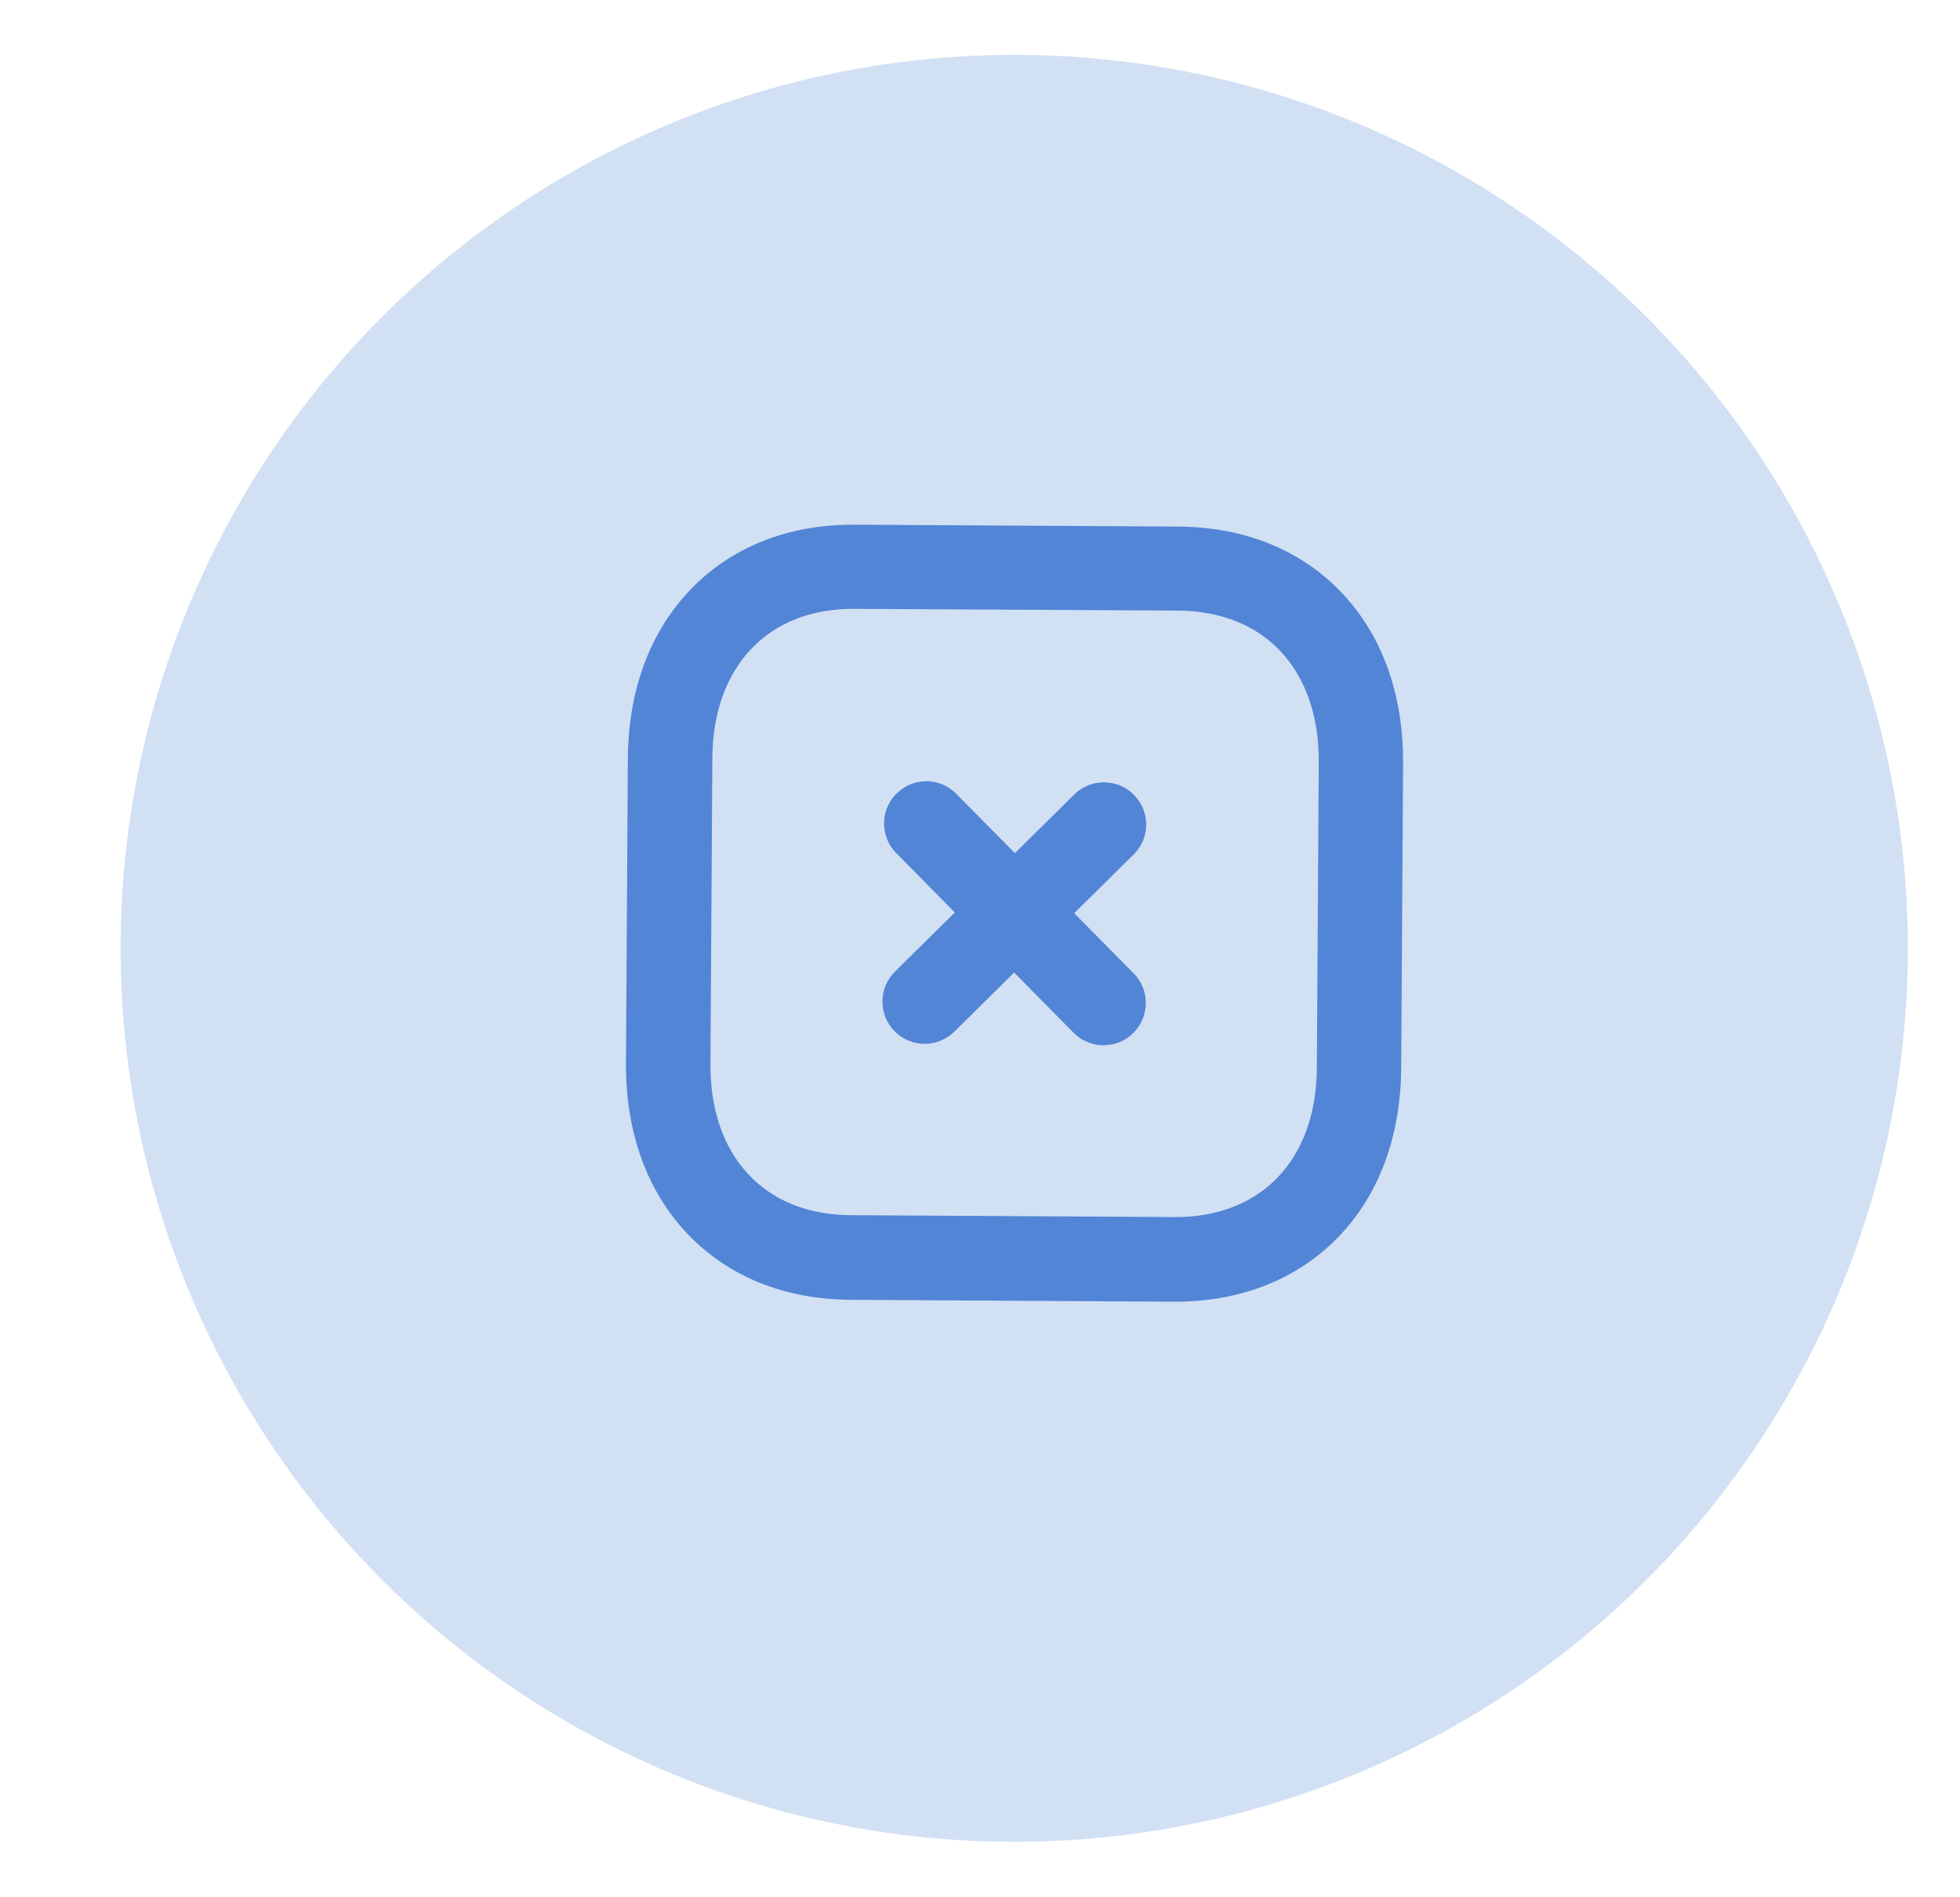 <?xml version="1.0" encoding="UTF-8"?>
<!-- Generator: Adobe Illustrator 26.2.1, SVG Export Plug-In . SVG Version: 6.00 Build 0)  -->
<svg xmlns="http://www.w3.org/2000/svg" xmlns:xlink="http://www.w3.org/1999/xlink" version="1.1" id="Camada_1" x="0px" y="0px" viewBox="0 0 1243.4 1203.4" style="enable-background:new 0 0 1243.4 1203.4;" xml:space="preserve">
<style type="text/css">
	.st0{fill:#D2E0F4;}
	.st1{fill:#5285D6;}
</style>
<circle class="st0" cx="643.4" cy="601.7" r="566.9"></circle>
<g id="Iconly_Light-Outline_Close_Square" transform="translate(2867.5 3694.904)">
	<g id="Close_Square-4" transform="translate(2 2)">
		<g id="Fill_1-124">
			<g>
				<path class="st1" d="M-2283.1-3043.6c-9.8-0.1-17.7-8.1-17.6-17.9c0-4.7,1.9-9.2,5.3-12.5l114.2-112.8c7.2-6.6,18.5-6.2,25.1,1      c6.3,6.9,6.3,17.4-0.1,24.2l-114.2,112.8C-2273.9-3045.4-2278.4-3043.6-2283.1-3043.6"></path>
				<path class="st1" d="M-2283.1-3040.1L-2283.1-3040.1c-5.7-0.1-11-2.3-15-6.4c-4-4-6.2-9.4-6.1-15.1c0-5.6,2.3-11.1,6.4-15      l114.3-112.9c8.7-7.9,22.1-7.4,30,1.2c7.6,8.3,7.6,20.8-0.1,29l-0.1,0.1l-114.2,112.8      C-2272.1-3042.2-2277.4-3040.1-2283.1-3040.1z M-2178.8-3184.2l-114.2,112.8c-2.8,2.7-4.3,6.2-4.3,10c0,3.8,1.4,7.4,4.1,10.1      c2.7,2.7,6.2,4.2,10,4.3c3.8,0,7.5-1.5,10.2-4.2l114.1-112.7c5.1-5.5,5.1-13.8,0-19.4C-2164-3189.1-2173-3189.5-2178.8-3184.2z"></path>
			</g>
			<g>
				<path class="st1" d="M-2283.1-3038.1L-2283.1-3038.1c-6.3-0.1-12.1-2.5-16.4-7c-4.4-4.4-6.7-10.3-6.7-16.5      c0-6.1,2.5-12.1,7-16.4l114.3-112.9c4.6-4.2,10.5-6.4,16.7-6.1c6.2,0.2,12,2.9,16.2,7.5c8.3,9.1,8.3,22.7-0.2,31.7l-0.1,0.1      l-114.2,112.8C-2271.1-3040.4-2276.9-3038.1-2283.1-3038.1z M-2177.4-3182.8l-114.1,112.7c-2.4,2.3-3.7,5.3-3.7,8.6      c0,3.3,1.2,6.4,3.5,8.7c2.3,2.3,5.4,3.6,8.6,3.7c3.3,0,6.4-1.3,8.8-3.6l114.1-112.7c4.4-4.7,4.4-11.9,0-16.7      c-2.2-2.4-5.2-3.8-8.5-3.9C-2171.9-3186.1-2175-3184.9-2177.4-3182.8z"></path>
				<path class="st1" d="M-2283.1-3034.6L-2283.1-3034.6c-7.2-0.1-13.9-2.9-18.9-8c-5-5.1-7.7-11.8-7.7-19c0-7,2.9-13.9,8-18.9      l114.4-113c5.2-4.8,12.1-7.3,19.2-7c7.2,0.3,13.8,3.3,18.6,8.6c9.6,10.5,9.5,26.2-0.2,36.5l-0.2,0.2l-114.2,112.9      C-2269.3-3037.3-2276-3034.6-2283.1-3034.6z M-2182.5-3188.3l-114.3,112.9c-3.8,3.7-5.9,8.7-5.9,13.9c-0.1,5.3,2,10.3,5.7,14      c3.7,3.8,8.6,5.9,13.9,5.9l0,3.5v-3.5c5.3,0,10.3-2.1,14.1-5.8l114.3-112.9c7.1-7.6,7.2-19.1,0.1-26.9      c-3.5-3.9-8.4-6.1-13.7-6.3C-2173.6-3193.6-2178.6-3191.8-2182.5-3188.3z M-2283.1-3045.6c-4.2-0.1-8.2-1.7-11.1-4.7      c-3-3-4.6-7-4.5-11.2c0-4.2,1.7-8.1,4.7-11.1l114.2-112.8c3.1-2.8,7.1-4.2,11.3-4.1c4.2,0.2,8.1,1.9,10.9,5      c5.6,6.2,5.6,15.4,0,21.4l-0.1,0.1l-114.1,112.7C-2274.9-3047.2-2278.9-3045.6-2283.1-3045.6z M-2175-3180.2l-114.1,112.7      c-1.7,1.7-2.6,3.8-2.6,6.1c0,2.4,0.9,4.6,2.5,6.3c1.6,1.7,3.8,2.6,6.2,2.6c2.3,0,4.6-0.9,6.4-2.7l114-112.6      c3.1-3.4,3-8.4-0.1-11.9c-1.5-1.7-3.7-2.7-6-2.8C-2171.1-3182.5-2173.3-3181.7-2175-3180.2z"></path>
			</g>
		</g>
		<g id="Fill_3-42">
			<g>
				<path class="st1" d="M-2169.5-3042.8c-4.7,0-9.2-1.9-12.5-5.3l-112.9-114.4c-6.6-7.2-6.2-18.5,1-25.1c6.9-6.3,17.4-6.3,24.2,0.1      l113,114.4c6.9,7,6.8,18.2-0.2,25.1C-2160.2-3044.6-2164.7-3042.8-2169.5-3042.8"></path>
				<path class="st1" d="M-2169.5-3039.2c-5.6,0-11.1-2.3-15-6.4l-113-114.5c-7.9-8.7-7.4-22.1,1.2-30c8.3-7.6,20.8-7.6,29,0.1      l0.1,0.1l113,114.4c8.2,8.3,8.1,21.8-0.2,30.1C-2158.3-3041.5-2163.7-3039.2-2169.5-3039.2z M-2292.4-3164.9l112.9,114.4      c2.7,2.8,6.2,4.3,10,4.3c3.9,0,7.5-1.5,10.1-4.1c2.8-2.7,4.3-6.3,4.3-10.1c0-3.8-1.4-7.4-4.1-10.1l-113-114.3      c-5.5-5.1-13.8-5.1-19.4,0C-2297.3-3179.7-2297.7-3170.7-2292.4-3164.9z"></path>
			</g>
			<g>
				<path class="st1" d="M-2169.5-3037.2c-6.2,0-12.1-2.5-16.4-7l-113-114.5c-8.7-9.5-8.1-24.2,1.3-32.9c9.1-8.3,22.7-8.3,31.7,0.1      l0.1,0.1l113,114.4c4.4,4.4,6.8,10.3,6.7,16.5c-0.1,6.2-2.5,12-6.9,16.3C-2157.3-3039.7-2163.2-3037.2-2169.5-3037.2z       M-2290.9-3166.2l112.8,114.3c2.3,2.4,5.3,3.7,8.6,3.7c3.4,0,6.4-1.3,8.7-3.5l0.1-0.1c2.3-2.3,3.6-5.4,3.7-8.6      c0-3.3-1.2-6.3-3.5-8.7l-112.9-114.3c-4.7-4.4-11.9-4.4-16.7,0C-2295.1-3179-2295.4-3171.2-2290.9-3166.2z"></path>
				<path class="st1" d="M-2169.5-3033.7c-7.1,0-14-2.9-19-8l-113.1-114.6c-10-10.9-9.3-27.9,1.6-37.8c10.5-9.6,26.2-9.5,36.5,0.2      l0.2,0.2l113,114.4c5,5.1,7.8,11.8,7.7,19c-0.1,7.1-2.9,13.8-7.9,18.8C-2155.5-3036.5-2162.2-3033.7-2169.5-3033.7z       M-2296.4-3161.1l113,114.5c3.7,3.8,8.7,5.9,14,5.9c5.4,0,10.4-2,14-5.8c3.8-3.8,5.9-8.7,5.9-13.9c0-5.3-2-10.2-5.7-14      l-113.1-114.5c-7.6-7.1-19.1-7.2-26.9-0.1C-2303.2-3181.7-2303.8-3169.2-2296.4-3161.1z M-2169.5-3044.7      c-4.2,0-8.1-1.7-11.1-4.7l-112.9-114.4c-5.8-6.4-5.4-16.4,0.9-22.2c6.2-5.6,15.4-5.6,21.4,0l0.1,0.1l112.9,114.3      c3,3,4.6,7,4.5,11.2c0,4.2-1.7,8.1-4.7,11.1l-0.1,0.1C-2161.2-3046.4-2165.2-3044.7-2169.5-3044.7z M-2288.4-3168.6l112.8,114.3      c1.6,1.7,3.8,2.6,6.1,2.6c2.4,0,4.6-0.9,6.1-2.5l0.1-0.1c1.7-1.7,2.6-3.9,2.7-6.2c0-2.3-0.9-4.5-2.5-6.2L-2276-3181      c-3.4-3.1-8.4-3-11.9,0.1C-2291.3-3177.7-2291.5-3172.2-2288.4-3168.6z"></path>
			</g>
		</g>
		<g id="Fill_5-21">
			<g>
				<path class="st1" d="M-2124.7-2880.1l-205.3-1.2c-80.3-0.5-133.9-57.1-133.4-141l1.2-193.5c0.5-83.8,54.8-139.8,135-139.3      l205.4,1.2c80.3,0.5,133.9,57.1,133.4,141l-1.2,193.5C-1990.1-2935.6-2044.3-2879.6-2124.7-2880.1z M-2327.3-3319.6      c-59.9-0.4-98.9,40.5-99.3,104l-1.2,193.5c-0.4,63.6,38.1,104.8,98,105.2l205.4,1.2c60,0.4,99-40.5,99.3-104l1.2-193.5      c0.4-63.5-38.1-104.8-98.1-105.2L-2327.3-3319.6z"></path>
				<path class="st1" d="M-2123.6-2876.5c-0.4,0-0.7,0-1.1,0l-205.3-1.2c-82.4-0.5-137.4-58.6-136.9-144.5l1.2-193.5      c0.3-42,13.6-77.9,38.6-103.7c25-25.8,59.6-39.4,99.9-39.1l205.4,1.2c82.4,0.5,137.4,58.6,136.9,144.5l-1.2,193.5      c-0.3,42-13.6,77.9-38.6,103.7C-2049.5-2890.1-2083.7-2876.5-2123.6-2876.5z M-2328.3-3351.6c-37.9,0-70.3,12.8-93.8,37      c-23.7,24.5-36.4,58.7-36.6,98.8l-1.2,193.5c-0.2,40.2,12,74.6,35.4,99.3c23.4,24.7,56.1,37.9,94.5,38.1l205.3,1.2      c0.4,0,0.7,0,1.1,0c38,0,70.5-12.8,93.9-37c23.7-24.5,36.4-58.6,36.6-98.8l1.2-193.5c0.2-40.2-12-74.6-35.4-99.3      c-23.4-24.7-56.1-37.9-94.5-38.1l-205.4-1.2C-2327.6-3351.6-2327.9-3351.6-2328.3-3351.6z M-2123.5-2912.1c-0.3,0-0.6,0-0.9,0      l-205.4-1.2c-62.1-0.4-101.9-43.1-101.5-108.7l1.2-193.5c0.2-32.1,10-59.2,28.3-78.4c18.2-19.1,43.6-29.1,73.6-29.1      c0.3,0,0.6,0,0.9,0l205.3,1.2c30.4,0.2,56.1,10.6,74.2,30.1c18.1,19.4,27.5,46.6,27.3,78.7l-1.2,193.5      c-0.2,33.2-10.5,60.9-30,80.2C-2069.7-2921.6-2094.5-2912.1-2123.5-2912.1z M-2328.2-3316.1c-28,0-51.7,9.3-68.6,27      c-17.1,17.9-26.2,43.3-26.4,73.6l-1.2,193.5c-0.2,30.3,8.6,55.8,25.4,73.9c16.8,18,40.7,27.6,69.1,27.8l205.4,1.2      c0.3,0,0.6,0,0.8,0c27.1,0,50.2-8.7,67-25.3c18.2-17.9,27.8-44,28-75.3l1.2-193.5c0.2-30.2-8.6-55.8-25.5-73.9      c-16.8-18-40.7-27.6-69.2-27.8l-205.3-1.2C-2327.6-3316.1-2327.9-3316.1-2328.2-3316.1z"></path>
			</g>
			<g>
				<path class="st1" d="M-2123.6-2874.5c-0.4,0-0.7,0-1.1,0l-205.3-1.2c-40.9-0.3-75.9-14.4-101-40.9      c-25.1-26.5-38.2-63-37.9-105.6l1.2-193.5c0.3-42.6,13.8-78.9,39.2-105.1c25.4-26.2,60.5-40,101.4-39.7l205.4,1.2      c40.9,0.3,75.9,14.4,101,40.9c25.1,26.5,38.2,63,37.9,105.6l-1.2,193.5c-0.3,42.6-13.8,78.9-39.1,105.1      C-2048.4-2888.3-2083.1-2874.5-2123.6-2874.5z M-2328.3-3349.6c-37.4,0-69.3,12.6-92.4,36.4c-23.4,24.1-35.8,57.8-36.1,97.5      l-1.2,193.5c-0.2,39.7,11.8,73.6,34.9,98c23,24.3,55.2,37.3,93,37.5l205.3,1.2c0.3,0,0.7,0,1,0c37.5,0,69.4-12.6,92.5-36.4      c23.3-24.1,35.8-57.8,36-97.5l1.2-193.5c0.2-39.7-11.8-73.6-34.9-98c-23-24.3-55.2-37.3-93-37.5l-205.4-1.2      C-2327.6-3349.6-2327.9-3349.6-2328.3-3349.6z M-2123.5-2910.1c-0.3,0-0.6,0-0.9,0l-205.4-1.2c-31-0.2-57.1-10.8-75.6-30.6      c-18.4-19.8-28.1-47.5-27.9-80.1l1.2-193.5c0.2-32.6,10.2-60.2,28.9-79.7c18.8-19.7,45.1-29.9,76-29.7l205.3,1.2      c31,0.2,57.2,10.8,75.7,30.7c18.4,19.8,28.1,47.5,27.9,80l-1.2,193.5c-0.2,33.7-10.8,62-30.6,81.6      C-2068.7-2919.8-2094-2910.1-2123.5-2910.1z M-2328.2-3314.1c-27.5,0-50.7,9.1-67.1,26.3c-16.7,17.5-25.6,42.5-25.8,72.2      l-1.2,193.5c-0.2,29.8,8.4,54.8,24.9,72.5c16.4,17.6,39.8,27,67.6,27.2l205.4,1.2c26.9,0.2,49.9-8.4,66.4-24.7      c17.8-17.6,27.2-43.1,27.4-73.9l1.2-193.5c0.2-29.7-8.4-54.8-24.9-72.5c-16.4-17.6-39.8-27-67.7-27.2l-205.3-1.2      C-2327.6-3314.1-2327.9-3314.1-2328.2-3314.1z"></path>
				<path class="st1" d="M-2123.6-2871L-2123.6-2871C-2123.6-2871-2123.6-2871-2123.6-2871l-1.1,0l-205.3-1.2      c-41.9-0.3-77.7-14.8-103.5-42c-25.7-27.1-39.1-64.5-38.9-108l1.2-193.5c0.3-43.5,14.1-80.6,40.1-107.5      c25.9-26.7,61.4-40.8,102.7-40.8c0.4,0,0.8,0,1.2,0l205.4,1.2c41.9,0.3,77.7,14.8,103.5,42c25.7,27.1,39.1,64.5,38.9,108      l-1.2,193.5c-0.3,43.5-14.1,80.7-40.1,107.5C-2046.6-2885.2-2082.2-2871.1-2123.6-2871L-2123.6-2871z M-2328.3-3357.1      c-39.4,0-73.2,13.4-97.7,38.6c-24.7,25.5-37.9,61-38.2,102.6l-1.2,193.5c-0.2,41.7,12.5,77.4,36.9,103.2      c24.4,25.8,58.5,39.6,98.4,39.8l206.4,1.2c39.5,0,73.4-13.4,97.9-38.6c24.7-25.5,37.9-61,38.2-102.6l1.2-193.5      c0.2-41.7-12.5-77.4-36.9-103.2c-24.4-25.8-58.5-39.6-98.4-39.9l-205.4-1.2C-2327.6-3357.1-2327.9-3357.1-2328.3-3357.1z       M-2123.6-2882C-2123.6-2882-2123.6-2882-2123.6-2882l-1.1,0l-205.3-1.2c-38.8-0.2-71.9-13.6-95.6-38.6      c-23.7-25-36.1-59.8-35.9-100.4l1.2-193.5c0.2-40.6,13.1-75.1,37-99.9c23.7-24.5,56.5-37.4,94.9-37.4l1.1,0l205.4,1.2      c38.8,0.2,71.9,13.6,95.6,38.6c23.7,25,36.1,59.8,35.9,100.4l-1.2,193.5c-0.2,40.6-13,75.1-37,99.9      C-2052.4-2895-2085.2-2882-2123.6-2882z M-2328.3-3346.1c-36.4,0-67.5,12.2-89.8,35.3c-22.7,23.4-34.8,56.3-35.1,95.1      l-1.2,193.5c-0.2,38.8,11.5,71.8,33.9,95.5c22.3,23.6,53.6,36.2,90.5,36.4l206.3,1.2c0,0,0,0,0,0c36.5,0,67.6-12.2,90-35.3      c22.7-23.4,34.8-56.3,35-95.1l1.2-193.5c0.2-38.8-11.5-71.8-33.9-95.5c-22.3-23.6-53.6-36.2-90.5-36.4L-2328.3-3346.1z       M-2123.5-2906.6l-0.9,0l-205.4-1.2c-31.9-0.2-59-11.2-78.1-31.8c-19.1-20.4-29-49-28.8-82.5l1.2-193.5      c0.2-33.5,10.5-61.9,29.8-82.1c19.4-20.4,46.6-31,78.5-30.8l205.3,1.2c32,0.2,59,11.2,78.2,31.8c19.1,20.4,29,49,28.8,82.5      l-1.2,193.5c-0.2,34.7-11.1,63.8-31.7,84.1C-2066.9-2916.6-2093.1-2906.6-2123.5-2906.6z M-2328.1-3321.6      c-29.6,0-54.7,9.9-72.6,28.7c-18,18.9-27.7,45.6-27.9,77.3l-1.2,193.5c-0.2,31.7,9.1,58.6,26.9,77.7      c17.8,19.1,43.1,29.3,73.1,29.5l206.3,1.2c28.6,0,53.1-9.3,70.8-26.8c19.2-19,29.4-46.4,29.6-79.1l1.2-193.5      c0.2-31.7-9.1-58.5-26.9-77.6c-17.9-19.1-43.2-29.4-73.2-29.6l-205.3-1.2C-2327.6-3321.6-2327.9-3321.6-2328.1-3321.6z       M-2123.6-2917.6c-0.3,0-0.5,0-0.8,0l-205.4-1.2c-28.8-0.2-53.1-10-70.2-28.3c-17.1-18.3-26-44.3-25.9-74.9l1.2-193.5      c0.2-30.6,9.5-56.4,26.8-74.6c17.1-17.9,41.2-27.4,69.6-27.4l0.9,0l205.3,1.2c28.9,0.2,53.2,10,70.3,28.3      c17.1,18.4,26.1,44.2,25.9,74.9l-1.2,193.5c-0.2,31.7-10,58.1-28.4,76.3C-2072.5-2926.5-2096-2917.6-2123.6-2917.6z       M-2328.2-3310.6c-26.5,0-48.8,8.7-64.6,25.3c-16.1,16.8-24.7,41-24.8,69.8l-1.2,193.5c-0.2,28.9,8.1,53.1,24,70.1      c15.7,16.9,38.2,25.9,65.1,26l205.4,1.2c0.2,0,0.5,0,0.7,0c25.7,0,47.5-8.2,63.2-23.7c17.1-16.9,26.2-41.6,26.3-71.4l1.2-193.5      c0.2-28.8-8.1-53-24-70.1c-15.7-16.9-38.3-25.9-65.2-26.1L-2328.2-3310.6z"></path>
			</g>
		</g>
	</g>
</g>
<image style="overflow:visible;enable-background:new    ;" width="365" height="234" transform="matrix(1 0 0 1 406.148 1699.22)">
</image>
</svg>
